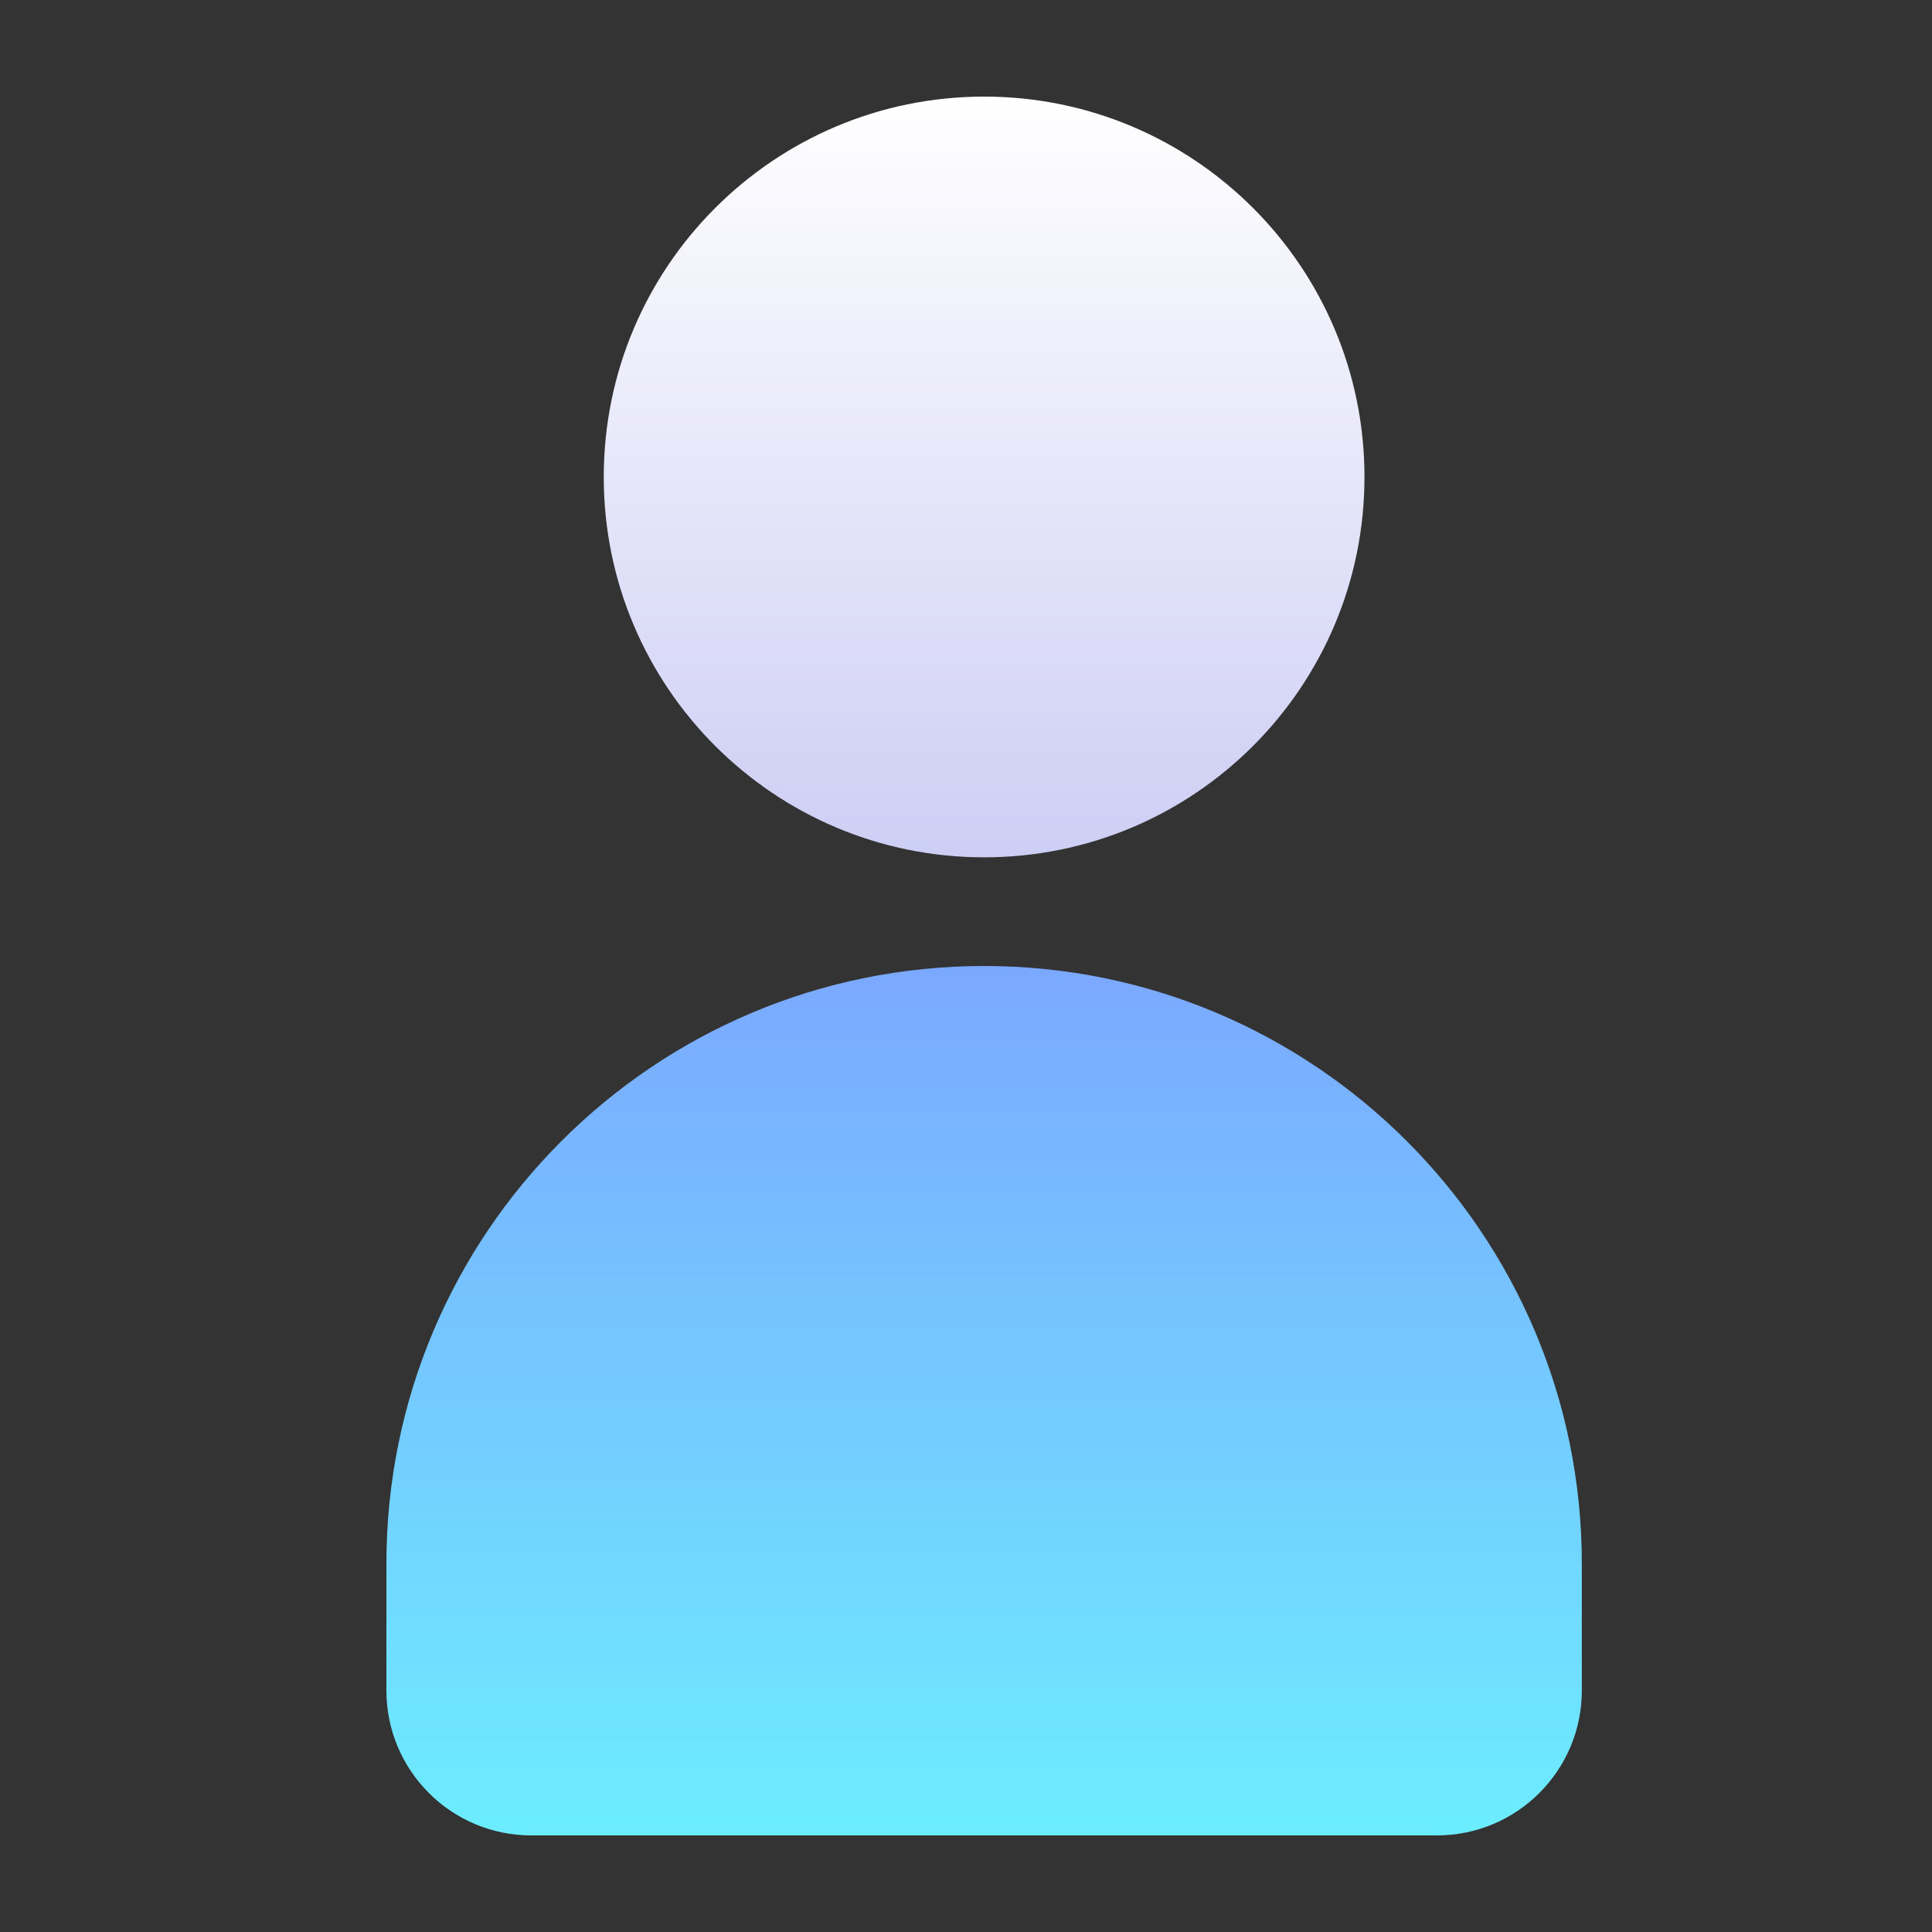 <svg width="40" height="40" viewBox="0 0 40 40" fill="none" xmlns="http://www.w3.org/2000/svg">
<rect x="0" y="0" width="40" height="40" fill="#333333" stroke="none"/>
<path d="M20.375 17.75C24.724 17.75 28.25 14.224 28.25 9.875C28.25 5.526 24.724 2 20.375 2C16.026 2 12.5 5.526 12.5 9.875C12.5 14.224 16.026 17.75 20.375 17.75Z" fill="url(#paint0_linear_118_2)"/>
<path d="M8 32.375C8 25.54 13.54 20 20.375 20C27.21 20 32.75 25.54 32.75 32.375V35C32.75 36.657 31.407 38 29.75 38H11C9.343 38 8 36.657 8 35V32.375Z" fill="url(#paint1_linear_118_2)"/>
<defs>
<linearGradient id="paint0_linear_118_2" x1="20.375" y1="2" x2="20.375" y2="17.75" gradientUnits="userSpaceOnUse">
<stop stop-color="white"/>
<stop offset="1" stop-color="#CDCEF4"/>
</linearGradient>
<linearGradient id="paint1_linear_118_2" x1="20.375" y1="20" x2="20.375" y2="38" gradientUnits="userSpaceOnUse">
<stop stop-color="#7BA8FF"/>
<stop offset="1" stop-color="#6CEDFF"/>
</linearGradient>
</defs>
</svg>

